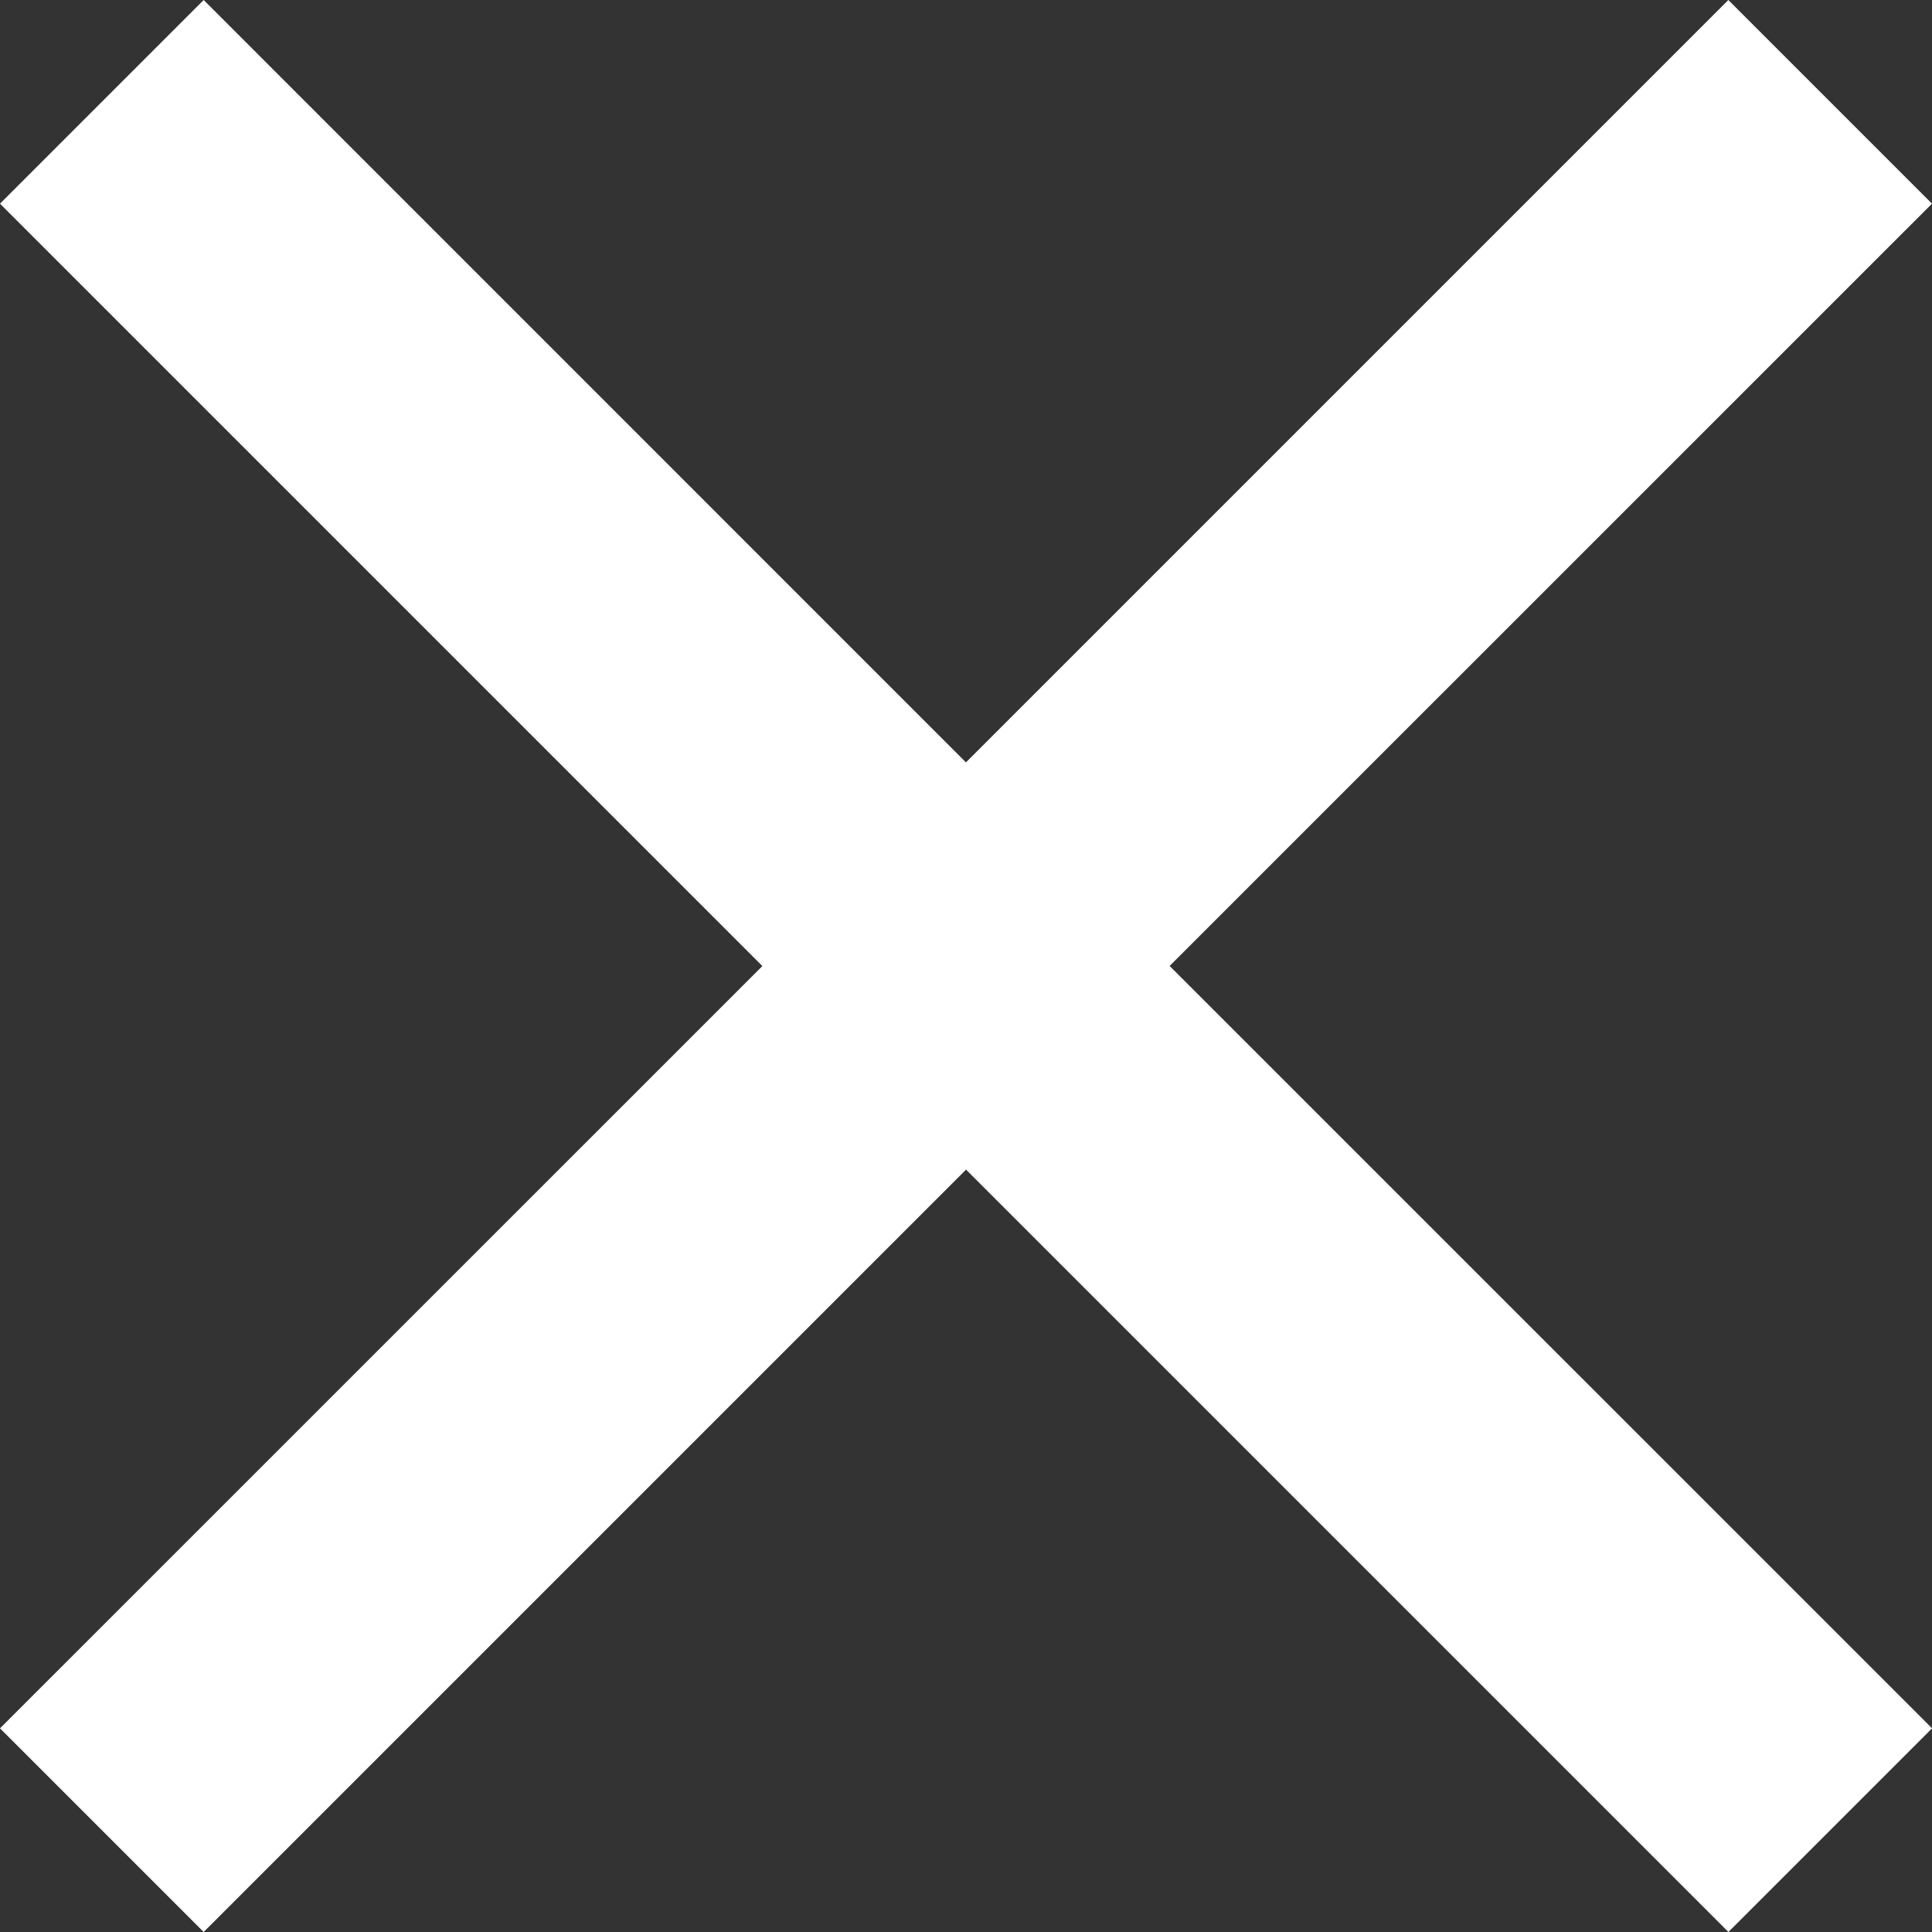 <svg xmlns="http://www.w3.org/2000/svg" width="22.435" height="22.435" viewBox="0 0 22.435 22.435">
  <rect x="0" y="0" width="22.435" height="22.435" fill="#333333" stroke="none"/>
  <g  transform="translate(-5.293 -1.293)">
    <path  d="M27.728,7.658,25.363,5.293,16.51,14.146,7.658,5.293,5.293,7.658l8.853,8.853L5.293,25.363l2.365,2.365,8.853-8.853,8.853,8.853,2.365-2.365L18.875,16.51Z" transform="translate(0 -4)" fill="#ffffff"/>
  </g>
</svg>
